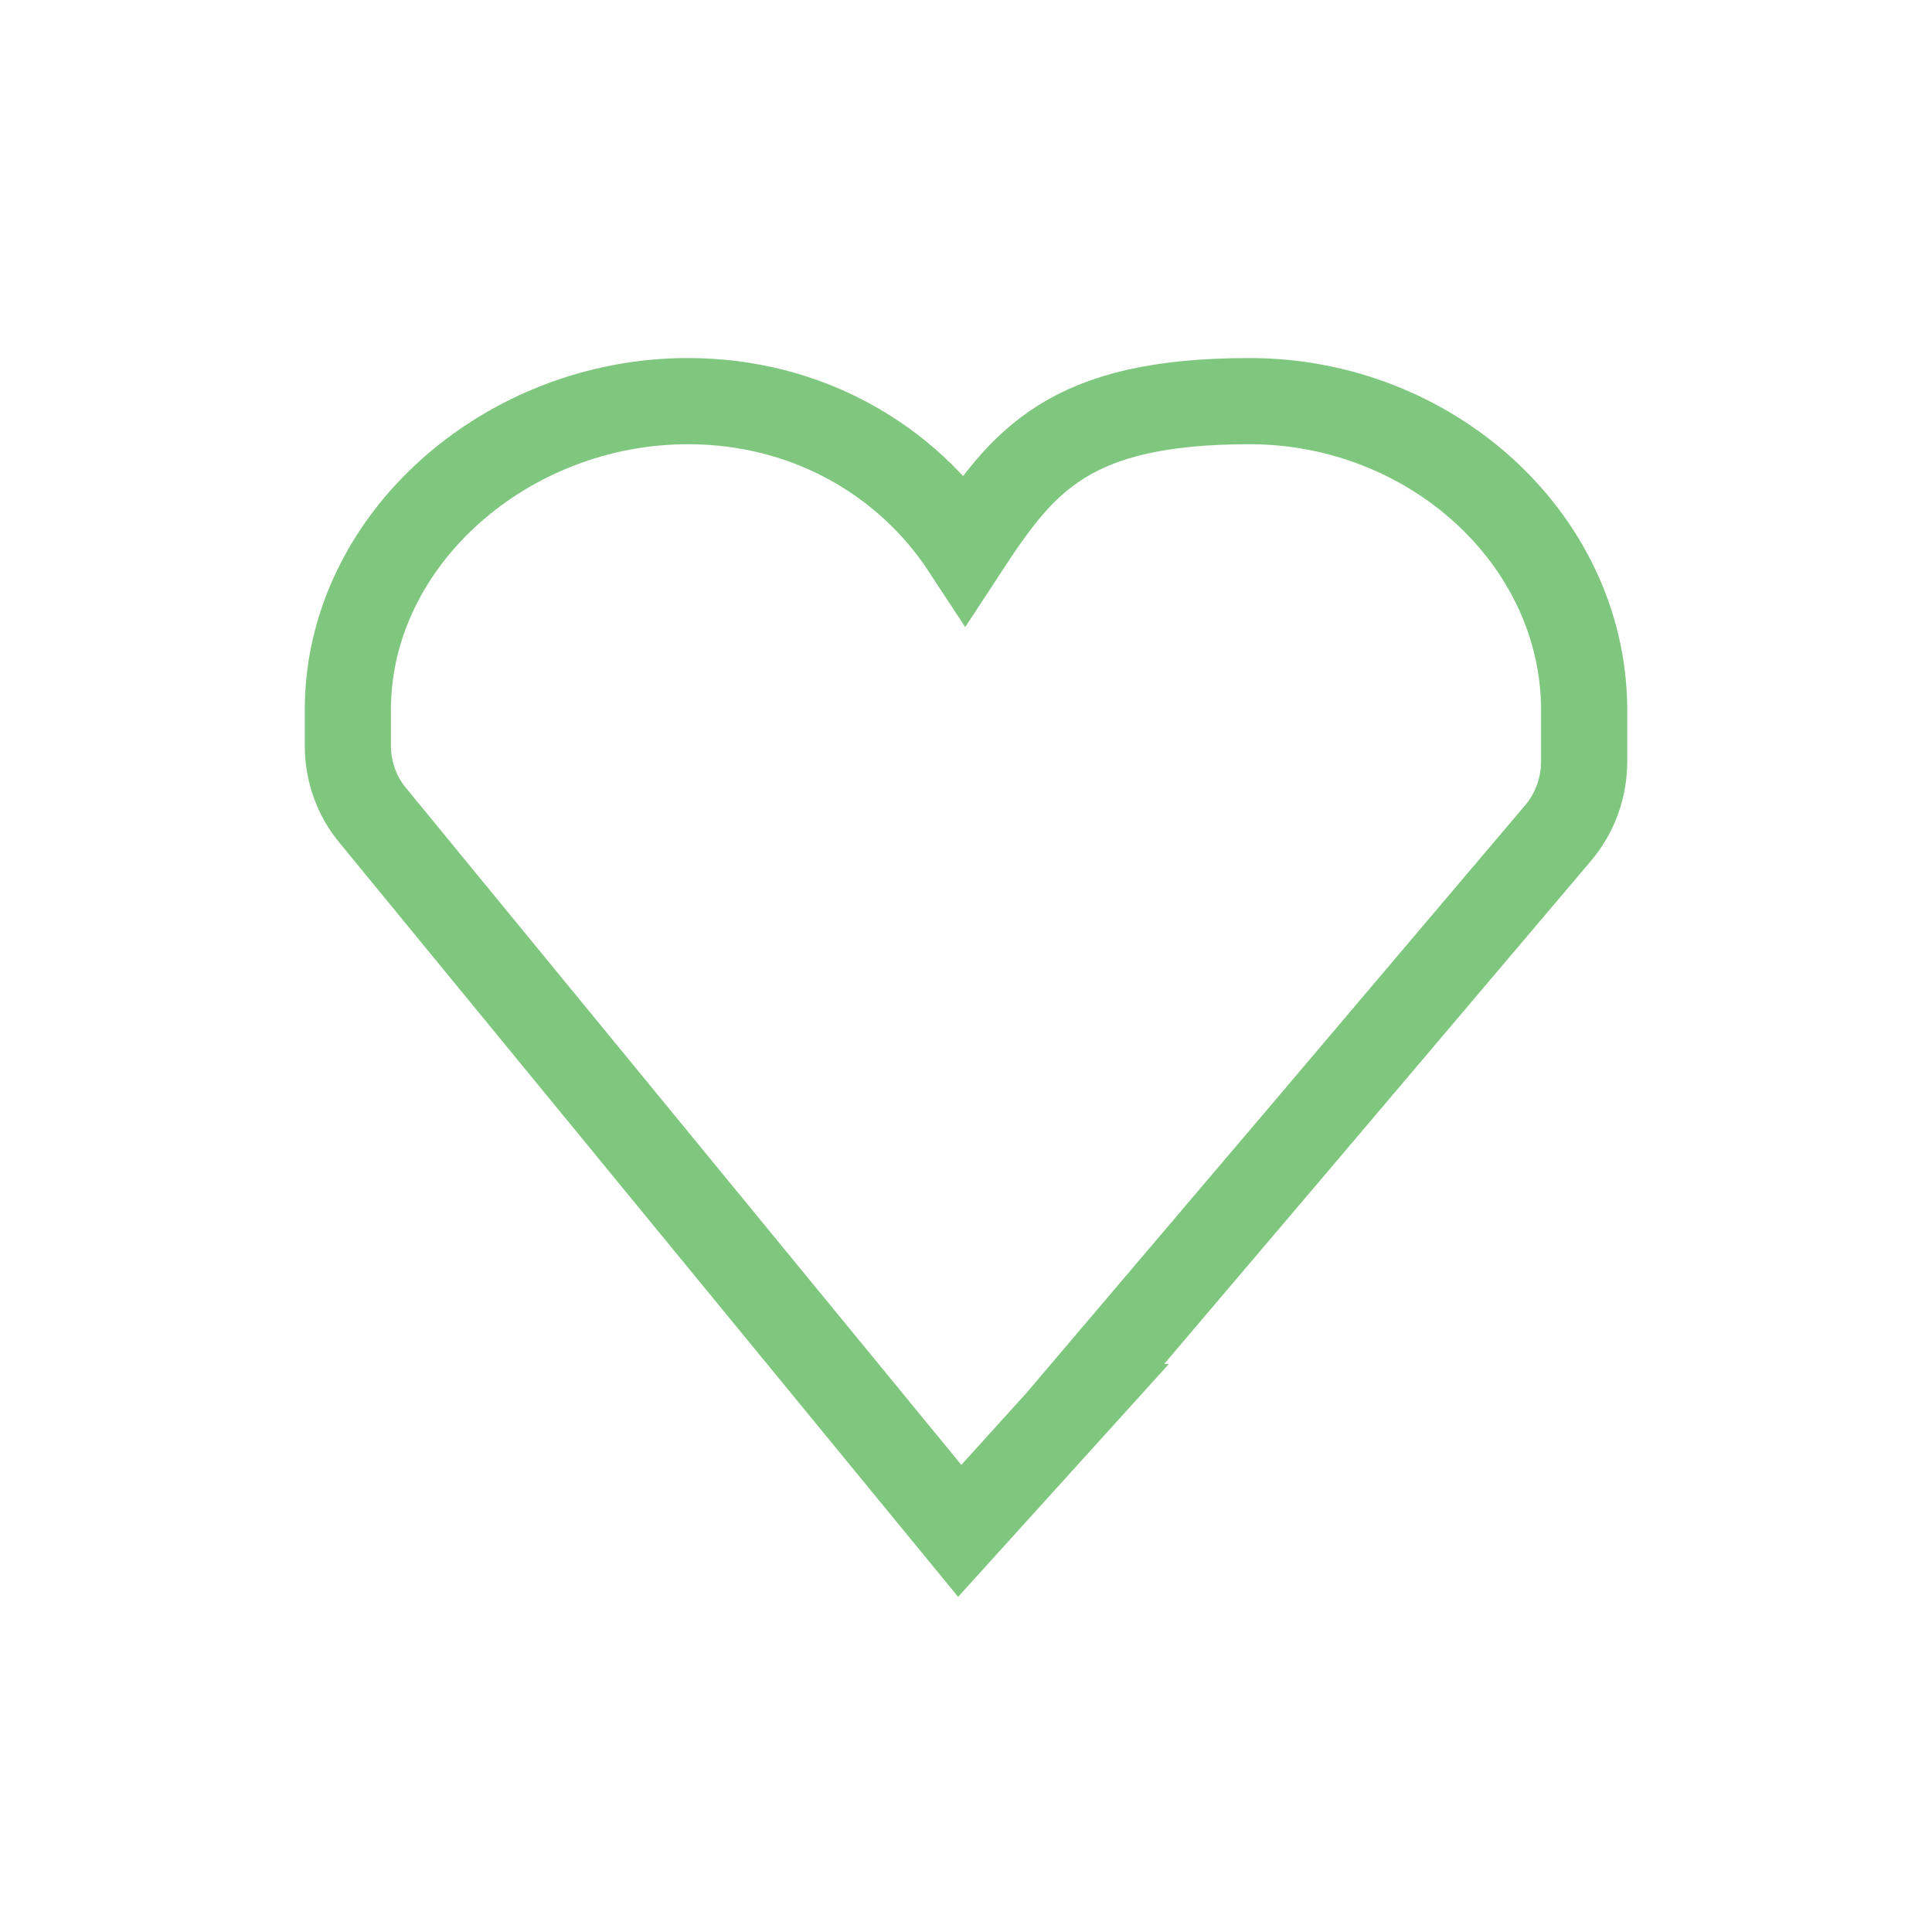 <?xml version="1.0" encoding="UTF-8"?>
<svg xmlns="http://www.w3.org/2000/svg" id="Calque_1" version="1.1" viewBox="0 0 246.6 246.6">
  <defs>
    <style>
      .st0 {
        fill: none;
        stroke: #7fc77e;
        stroke-miterlimit: 10;
        stroke-width: 11px;
      }
    </style>
  </defs>
  <path class="st0" d="M136.7,179.6l29.4-34.6,32.8-38.7c2.1-2.5,3.3-5.7,3.3-9.1v-7c-.3-21.6-19.7-39-42.7-39s-28.9,7.5-36.3,18.8c-7.4-11.3-20.2-18.8-35.4-18.8-23,0-43.2,17.5-43.4,39.1v4.9c0,3.2,1.1,6.4,3.2,8.9l74.9,91.3,14.3-15.8Z"></path>
</svg>
